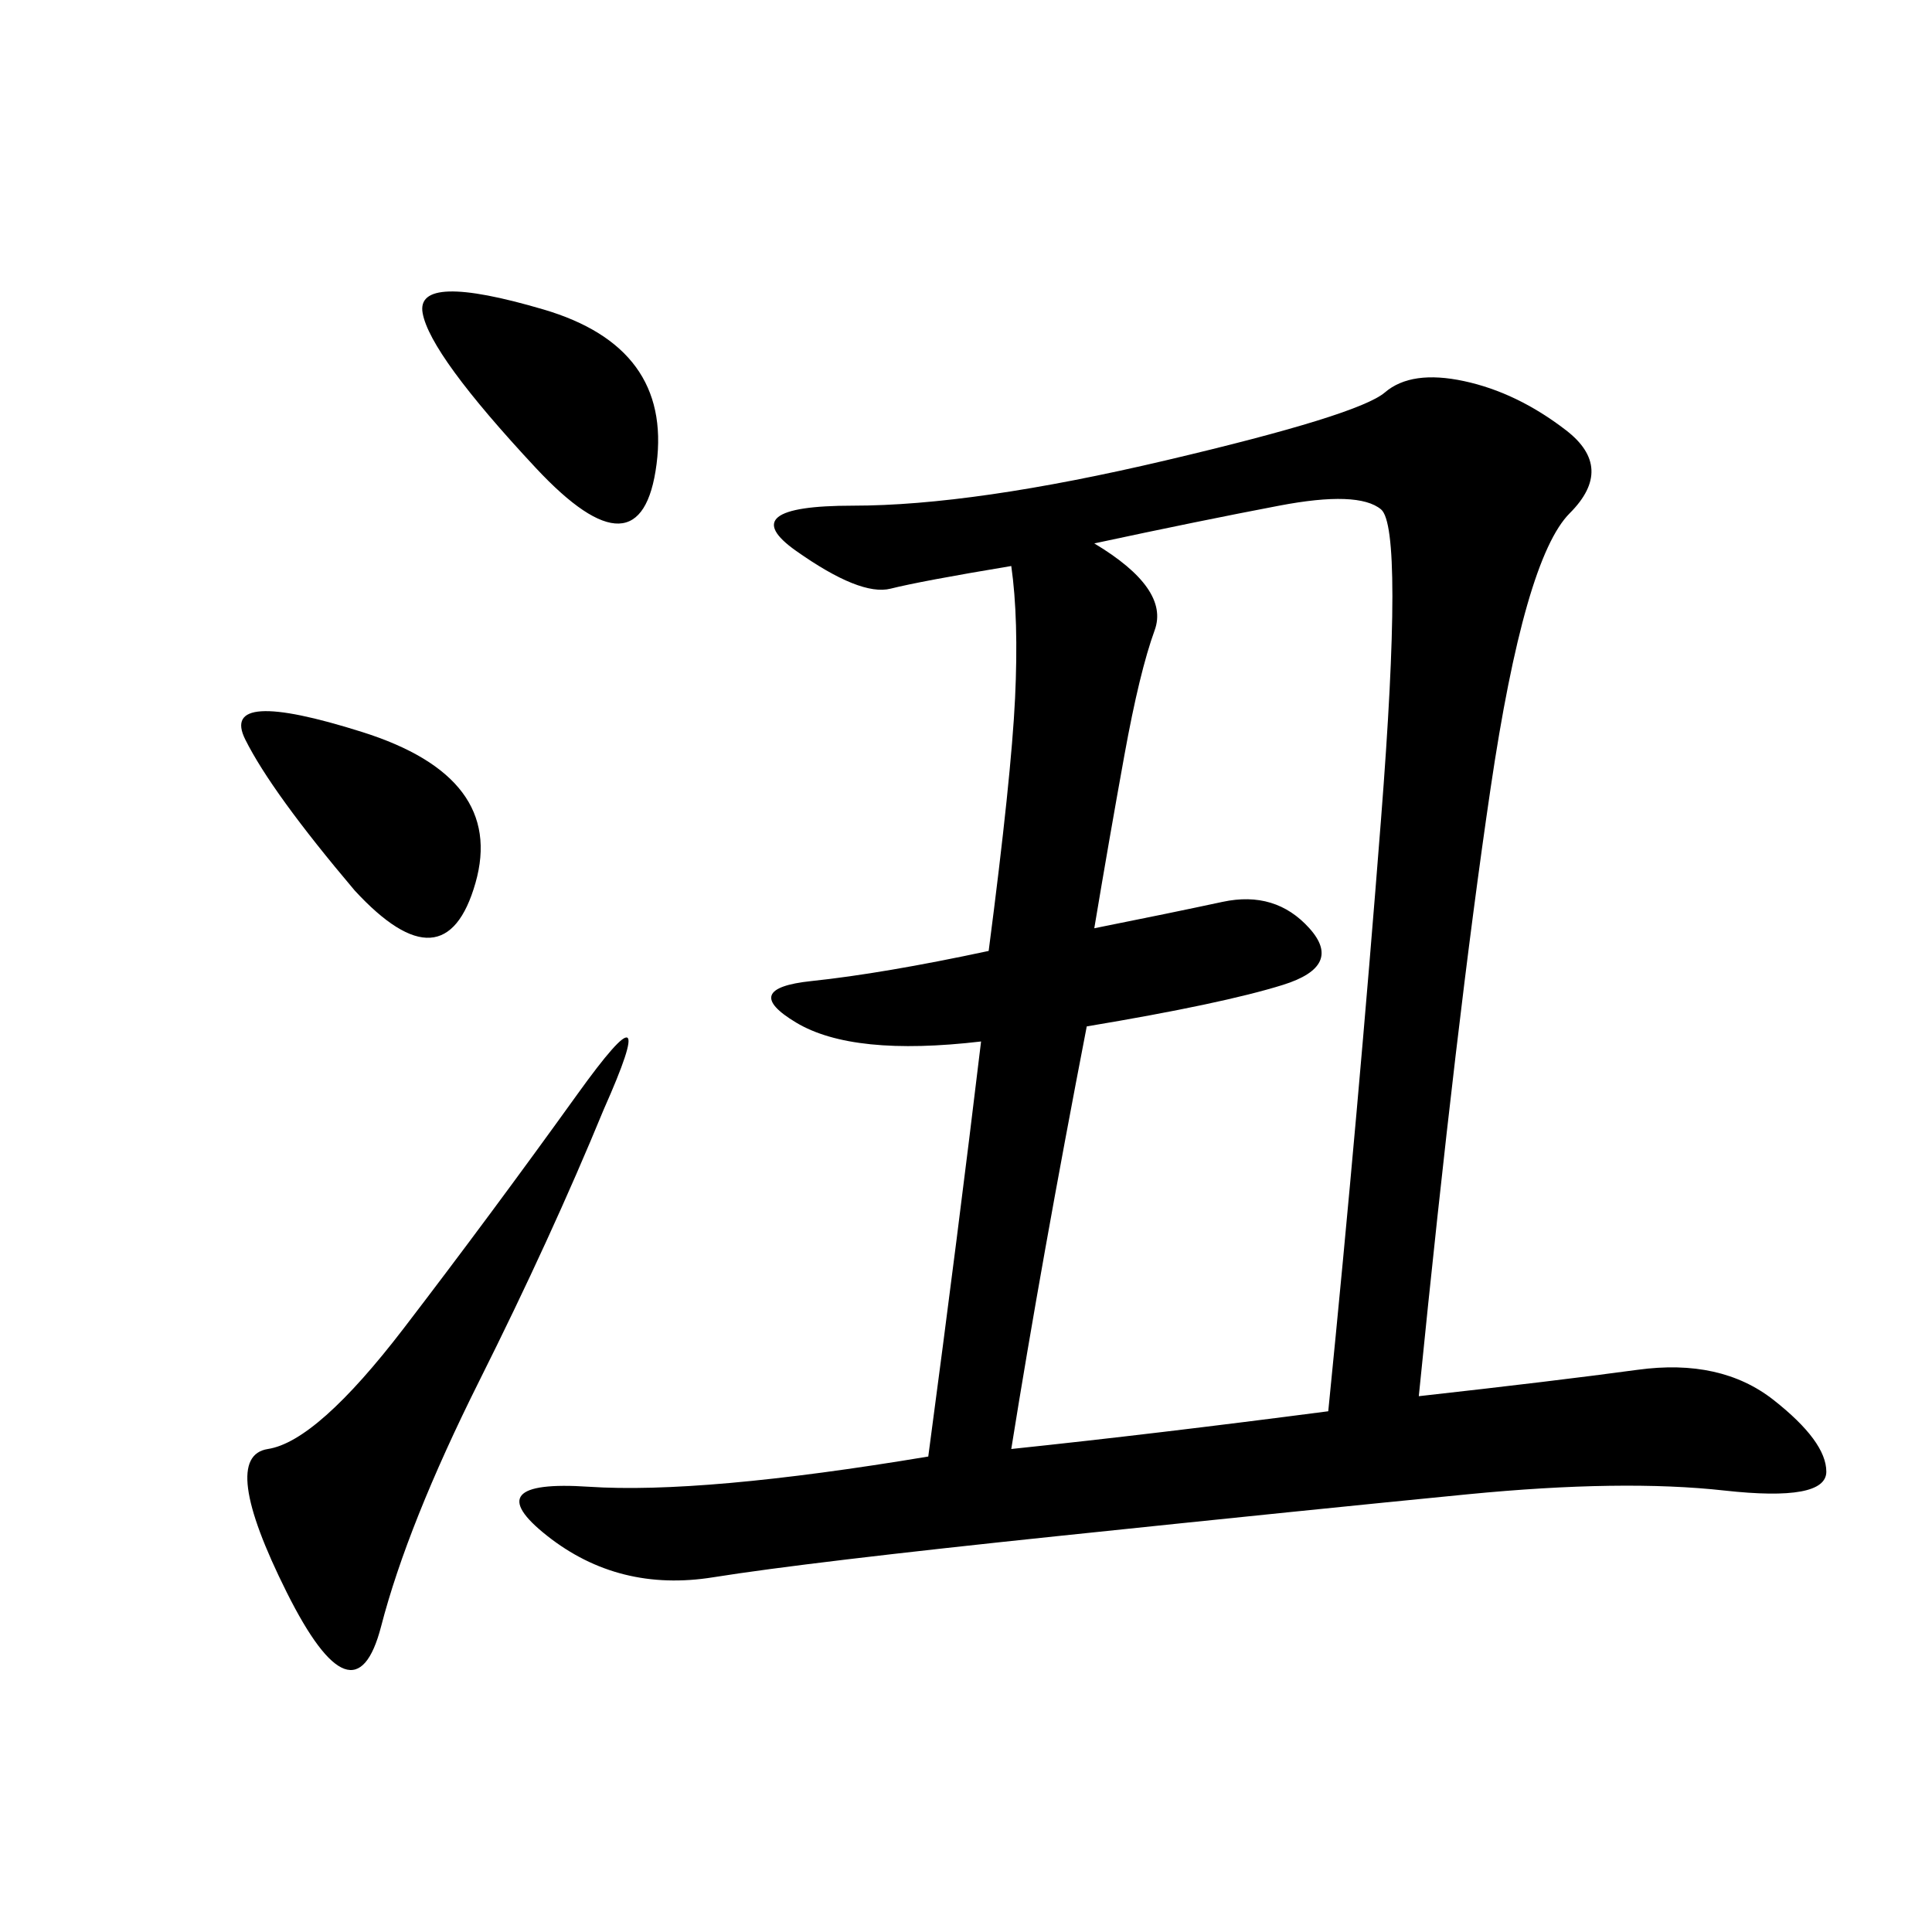 <svg xmlns="http://www.w3.org/2000/svg" xmlns:xlink="http://www.w3.org/1999/xlink" width="300" height="300"><path d="M220.31 216.80Q241.41 214.45 254.30 212.70Q267.19 210.94 275.39 217.38Q283.59 223.83 283.59 228.52L283.59 228.52Q283.59 233.20 267.77 231.45Q251.95 229.69 227.93 232.03Q203.91 234.38 164.65 238.48Q125.39 242.58 110.74 244.92Q96.09 247.27 84.96 238.48Q73.83 229.69 91.41 230.86Q108.98 232.03 144.14 226.17L144.14 226.17Q148.83 191.02 152.34 161.72L152.34 161.72Q132.42 164.06 123.63 158.79Q114.84 153.52 125.98 152.34Q137.11 151.17 153.52 147.66L153.52 147.66Q157.03 120.70 157.62 108.40Q158.20 96.09 157.03 87.89L157.03 87.89Q142.97 90.23 138.28 91.41Q133.59 92.58 123.63 85.55Q113.67 78.52 132.42 78.52L132.42 78.52Q151.17 78.52 181.05 71.48Q210.94 64.45 215.04 60.94Q219.14 57.42 227.34 59.18Q235.55 60.94 243.16 66.80Q250.78 72.66 243.75 79.69Q236.72 86.72 231.45 122.46Q226.17 158.20 220.31 216.80L220.31 216.80ZM169.92 144.14Q181.64 141.80 189.84 140.04Q198.05 138.28 203.32 144.14Q208.59 150 199.22 152.93Q189.84 155.86 168.75 159.38L168.75 159.38Q161.72 195.70 157.03 225L157.03 225Q179.30 222.66 206.25 219.14L206.25 219.14Q210.94 172.27 214.45 127.15Q217.97 82.03 214.45 79.10Q210.94 76.17 198.63 78.52Q186.33 80.86 169.92 84.38L169.92 84.38Q181.64 91.41 179.30 97.85Q176.95 104.30 174.61 117.19Q172.27 130.08 169.92 144.14L169.92 144.14ZM93.75 172.27Q85.55 192.19 74.41 214.45Q63.28 236.72 59.18 252.54Q55.08 268.36 44.53 247.27Q33.98 226.17 41.60 225Q49.22 223.83 62.70 206.25Q76.17 188.67 89.65 169.92Q103.13 151.17 93.75 172.27L93.75 172.27ZM83.20 72.66Q66.80 55.08 65.63 48.63Q64.45 42.19 84.38 48.05Q104.30 53.91 101.95 72.07Q99.61 90.23 83.20 72.66L83.20 72.66ZM55.08 138.28Q42.19 123.05 38.09 114.84Q33.98 106.64 56.25 113.67Q78.52 120.70 73.83 137.11Q69.14 153.52 55.08 138.28L55.08 138.28Z"/></svg>